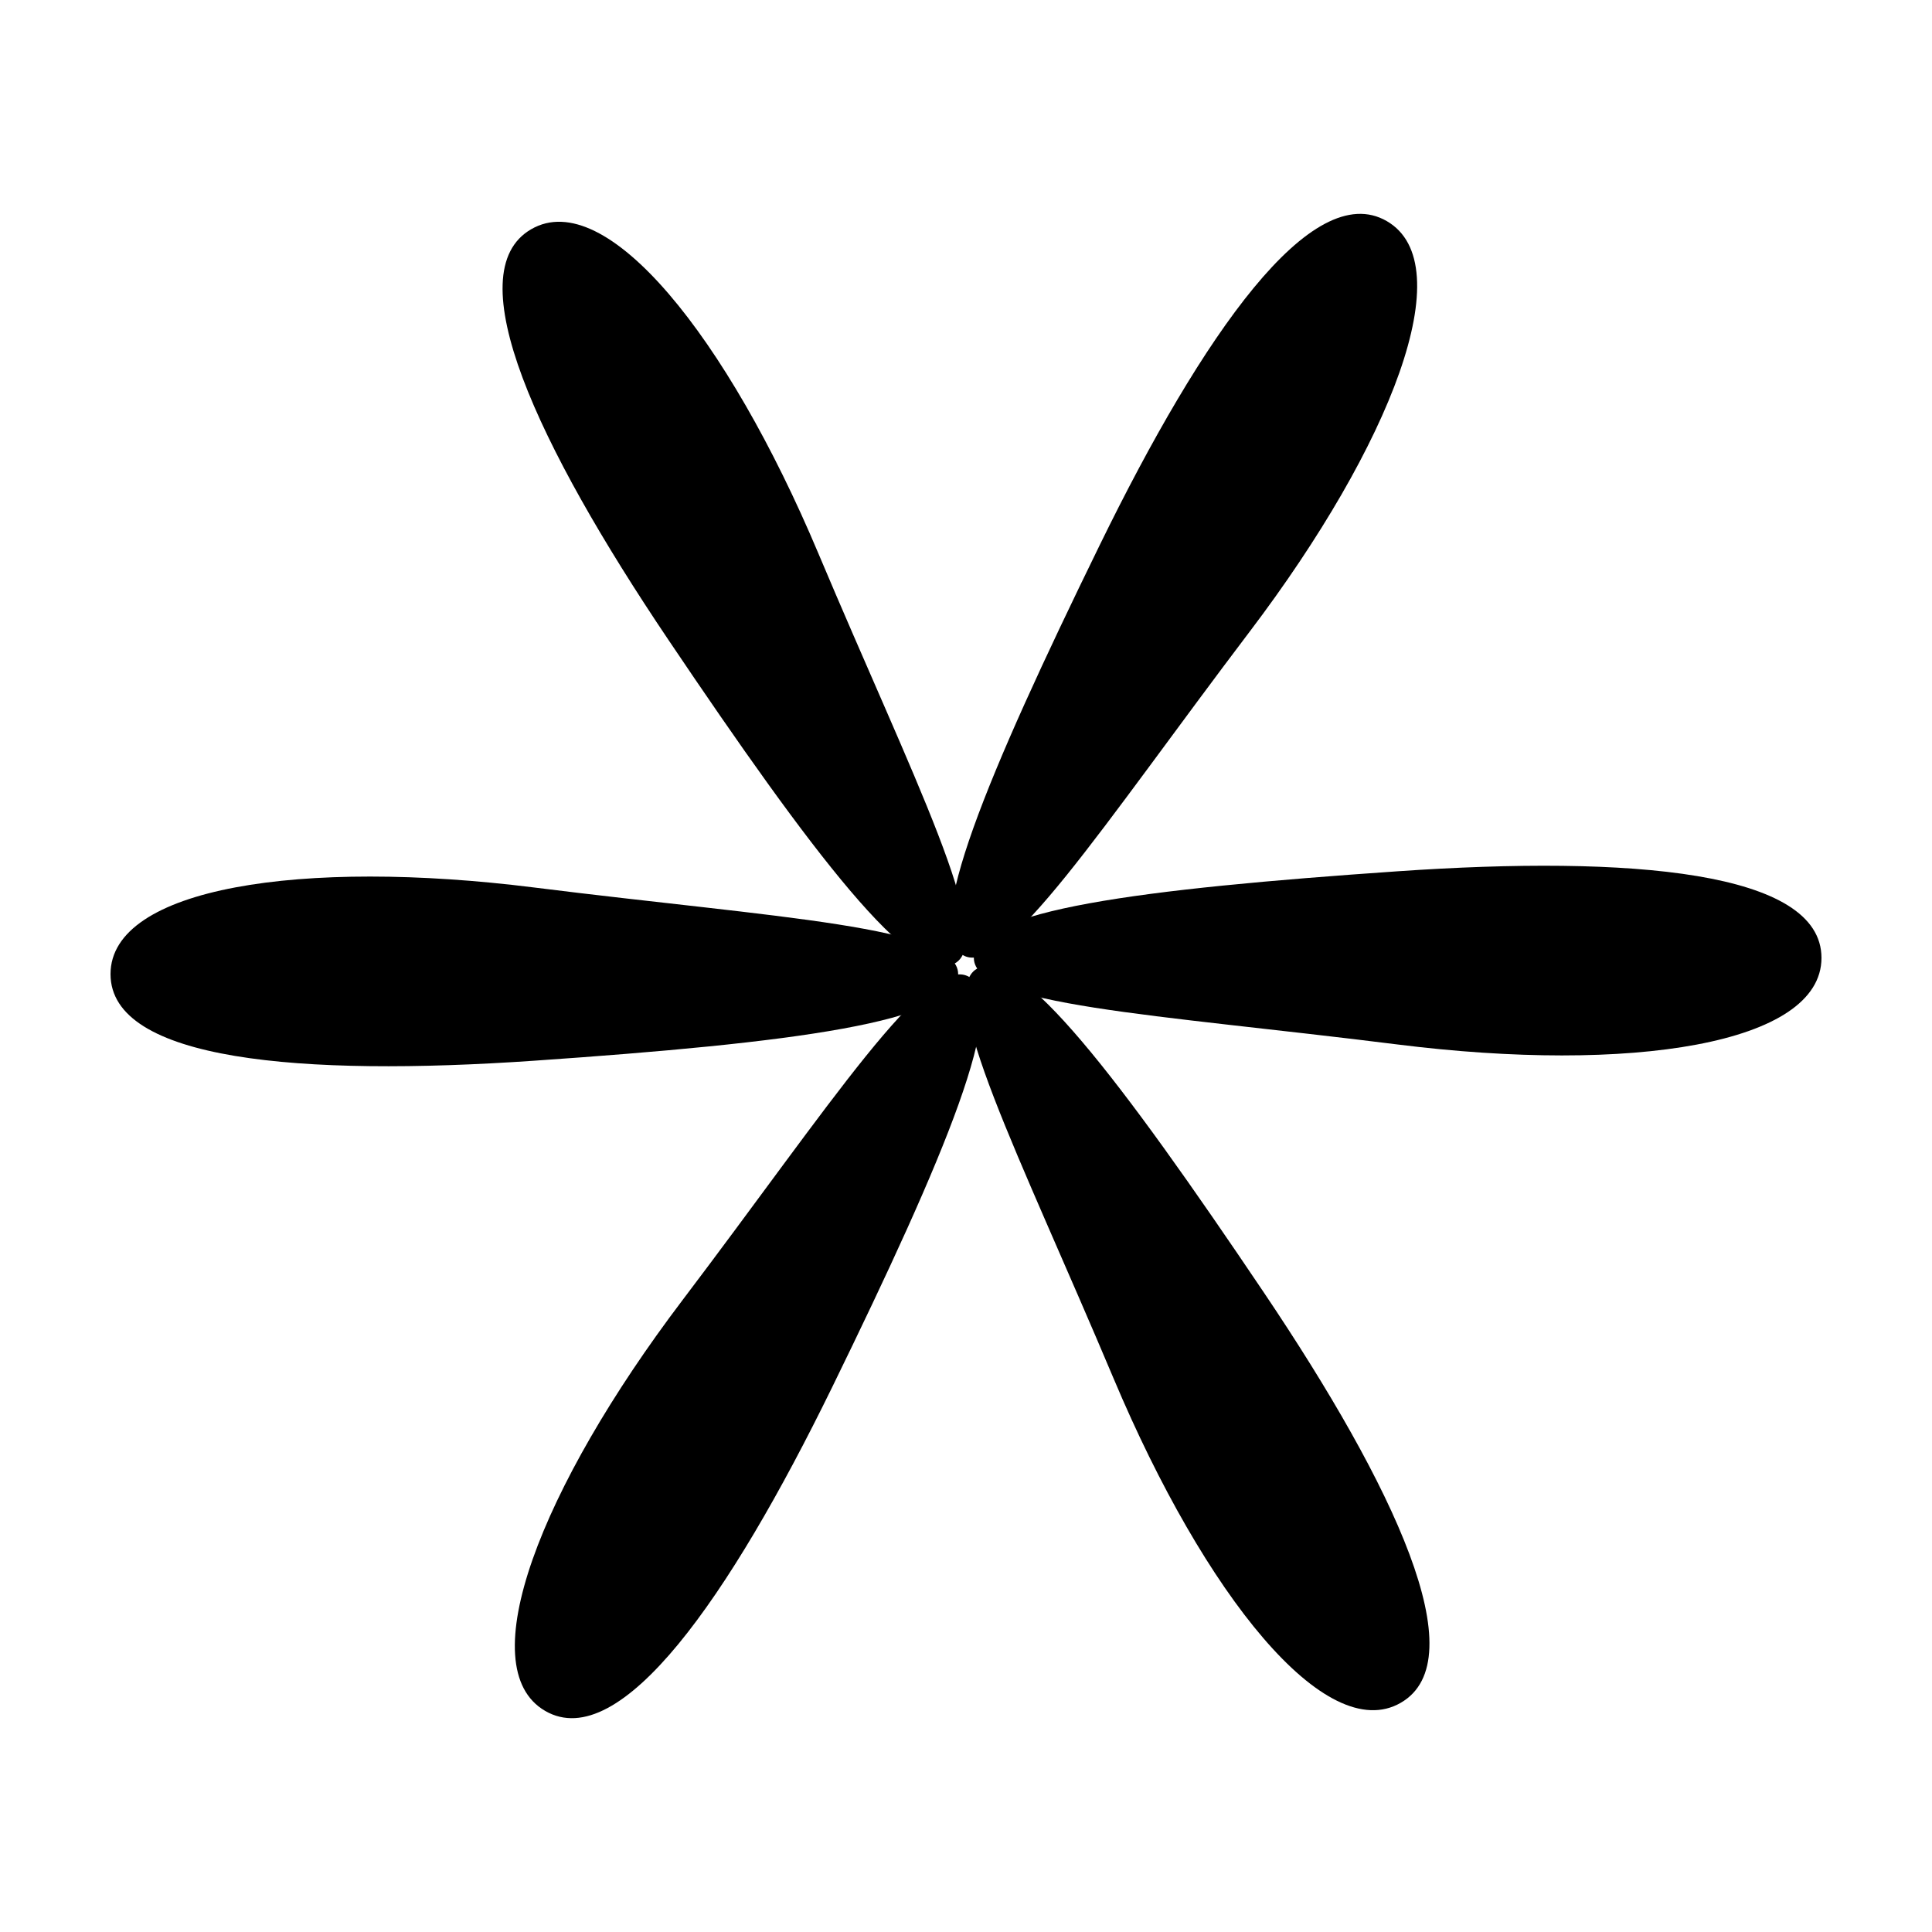 <?xml version="1.0" encoding="UTF-8"?>
<!-- The Best Svg Icon site in the world: iconSvg.co, Visit us! https://iconsvg.co -->
<svg fill="#000000" width="800px" height="800px" version="1.1" viewBox="144 144 512 512" xmlns="http://www.w3.org/2000/svg">
 <g>
  <path d="m475.22 311.33c-39.336 51.906-65.062 92.137-76.035 85.797s6.297-47.395 36.285-108.74c27.246-55.73 56.16-97.277 76.035-85.793 19.871 11.469 1.172 59.301-36.285 108.74z"/>
  <path d="m514.4 420.8c-64.617-8.105-112.32-10.277-112.32-22.953 0-12.672 44.188-18.242 112.32-22.949 61.879-4.269 112.31 0 112.31 22.949 0 22.953-50.766 30.676-112.31 22.953z"/>
  <path d="m439.18 509.47c-25.285-60.016-47.258-102.41-36.281-108.75 10.977-6.332 37.891 29.156 76.031 85.797 34.641 51.453 56.16 97.277 36.285 108.74-19.875 11.48-51.945-28.625-76.035-85.789z"/>
  <path d="m324.78 488.67c39.332-51.906 65.062-92.133 76.035-85.793 10.973 6.344-6.297 47.395-36.285 108.75-27.246 55.73-56.16 97.27-76.035 85.793-19.875-11.484-1.176-59.305 36.285-108.75z"/>
  <path d="m285.6 379.2c64.617 8.105 112.32 10.277 112.32 22.949 0 12.676-44.188 18.246-112.32 22.949-61.879 4.266-112.31 0-112.31-22.949s50.77-30.676 112.31-22.949z"/>
  <path d="m360.82 290.53c25.293 60.016 47.262 102.41 36.285 108.74-10.977 6.344-37.891-29.145-76.031-85.793-34.637-51.453-56.16-97.27-36.285-108.74 19.871-11.48 51.945 28.625 76.031 85.793z"/>
 </g>
</svg>